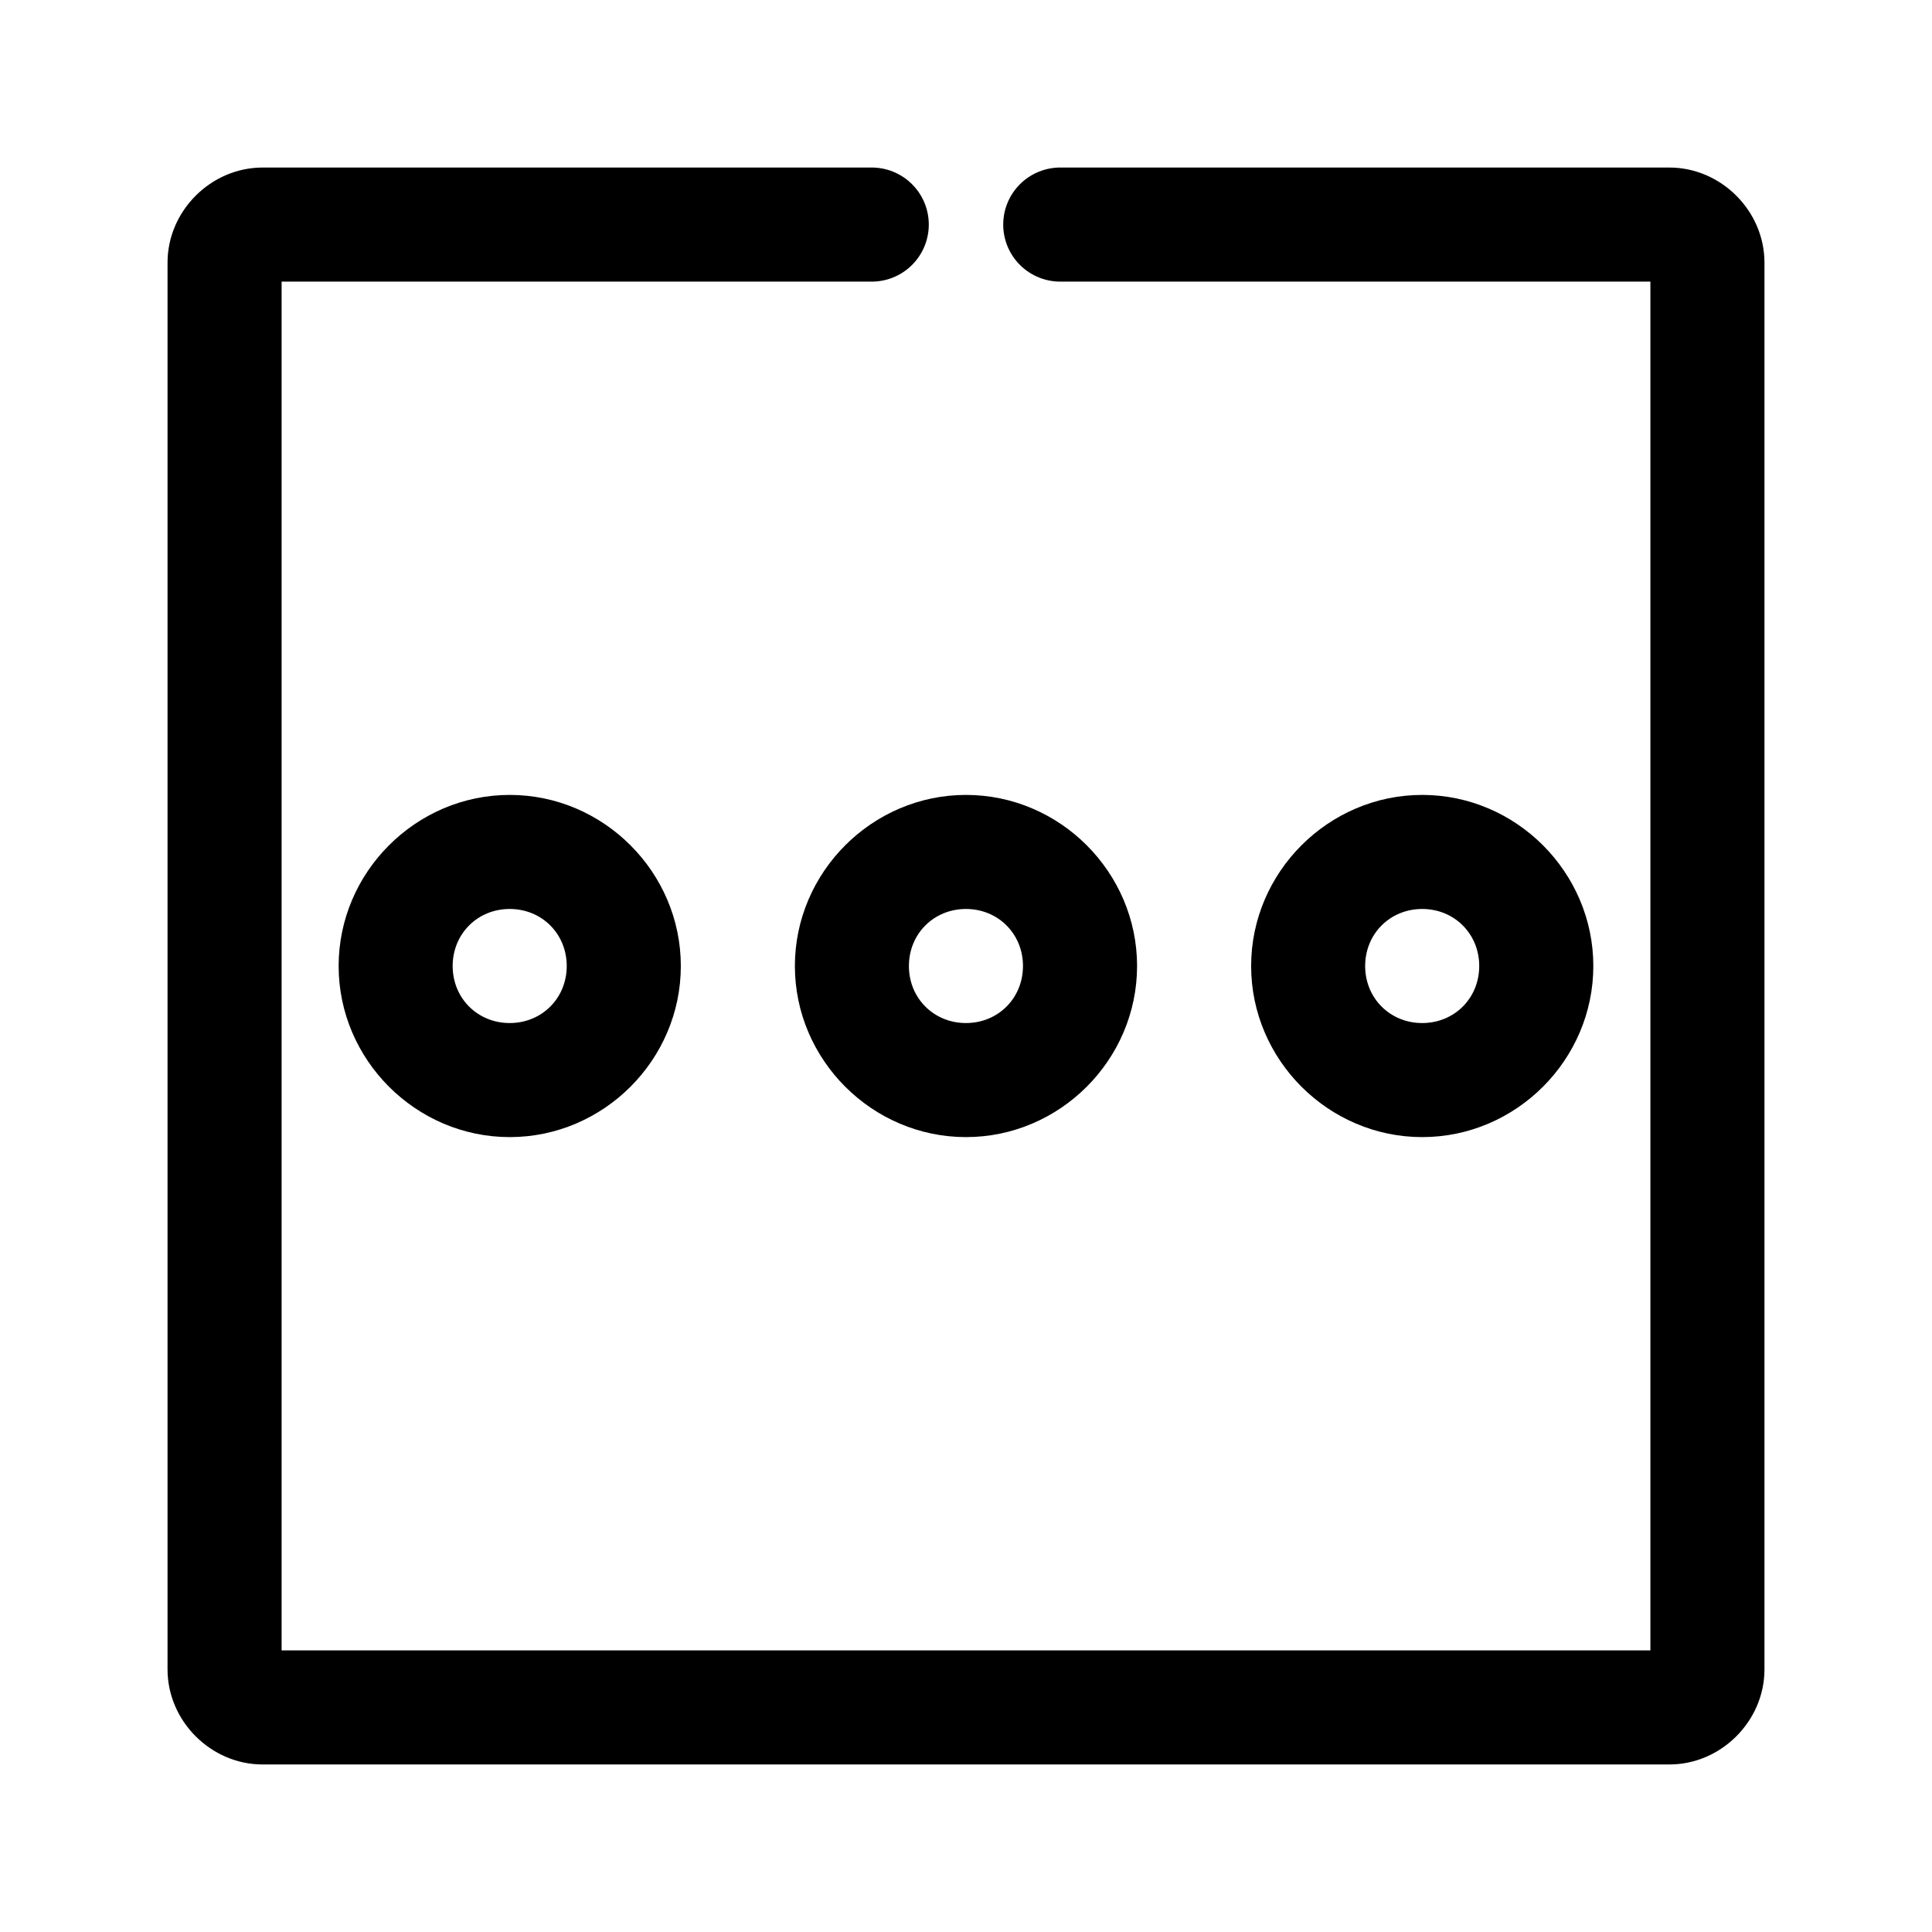 <?xml version="1.0" encoding="UTF-8"?>
<!-- Uploaded to: ICON Repo, www.svgrepo.com, Generator: ICON Repo Mixer Tools -->
<svg fill="#000000" width="800px" height="800px" version="1.1" viewBox="144 144 512 512" xmlns="http://www.w3.org/2000/svg">
 <path d="m213.59 188.4c-13.695 0-25.191 11.496-25.191 25.191v372.82c0 13.695 11.496 25.191 25.191 25.191h372.82c13.695 0 25.191-11.496 25.191-25.191v-372.82c0-13.695-11.496-25.191-25.191-25.191h-161.22c-4.043-0.059-7.945 1.512-10.824 4.352-2.883 2.84-4.504 6.715-4.504 10.762s1.621 7.926 4.504 10.766c2.879 2.84 6.781 4.406 10.824 4.352h156.18v362.74h-362.74v-362.74h156.18c4.047 0.055 7.945-1.512 10.824-4.352 2.883-2.84 4.504-6.719 4.504-10.766s-1.621-7.922-4.504-10.762c-2.879-2.84-6.777-4.41-10.824-4.352zm65.496 166.26c-24.863 0-45.344 20.48-45.344 45.344s20.48 45.34 45.344 45.34c24.863 0 45.34-20.477 45.34-45.34s-20.477-45.344-45.34-45.344zm120.91 0c-24.863 0-45.344 20.48-45.344 45.344s20.48 45.34 45.344 45.34 45.34-20.477 45.34-45.34-20.477-45.344-45.34-45.344zm120.91 0c-24.863 0-45.344 20.48-45.344 45.344s20.48 45.34 45.344 45.34c24.863 0 45.34-20.477 45.34-45.34s-20.477-45.344-45.34-45.344zm-241.83 30.227c8.523 0 15.113 6.59 15.113 15.117 0 8.523-6.59 15.113-15.113 15.113-8.527 0-15.117-6.59-15.117-15.113 0-8.527 6.59-15.117 15.117-15.117zm120.91 0c8.523 0 15.113 6.59 15.113 15.117 0 8.523-6.59 15.113-15.113 15.113-8.527 0-15.117-6.59-15.117-15.113 0-8.527 6.59-15.117 15.117-15.117zm120.91 0c8.523 0 15.113 6.59 15.113 15.117 0 8.523-6.59 15.113-15.113 15.113-8.527 0-15.117-6.59-15.117-15.113 0-8.527 6.59-15.117 15.117-15.117z"/>
</svg>